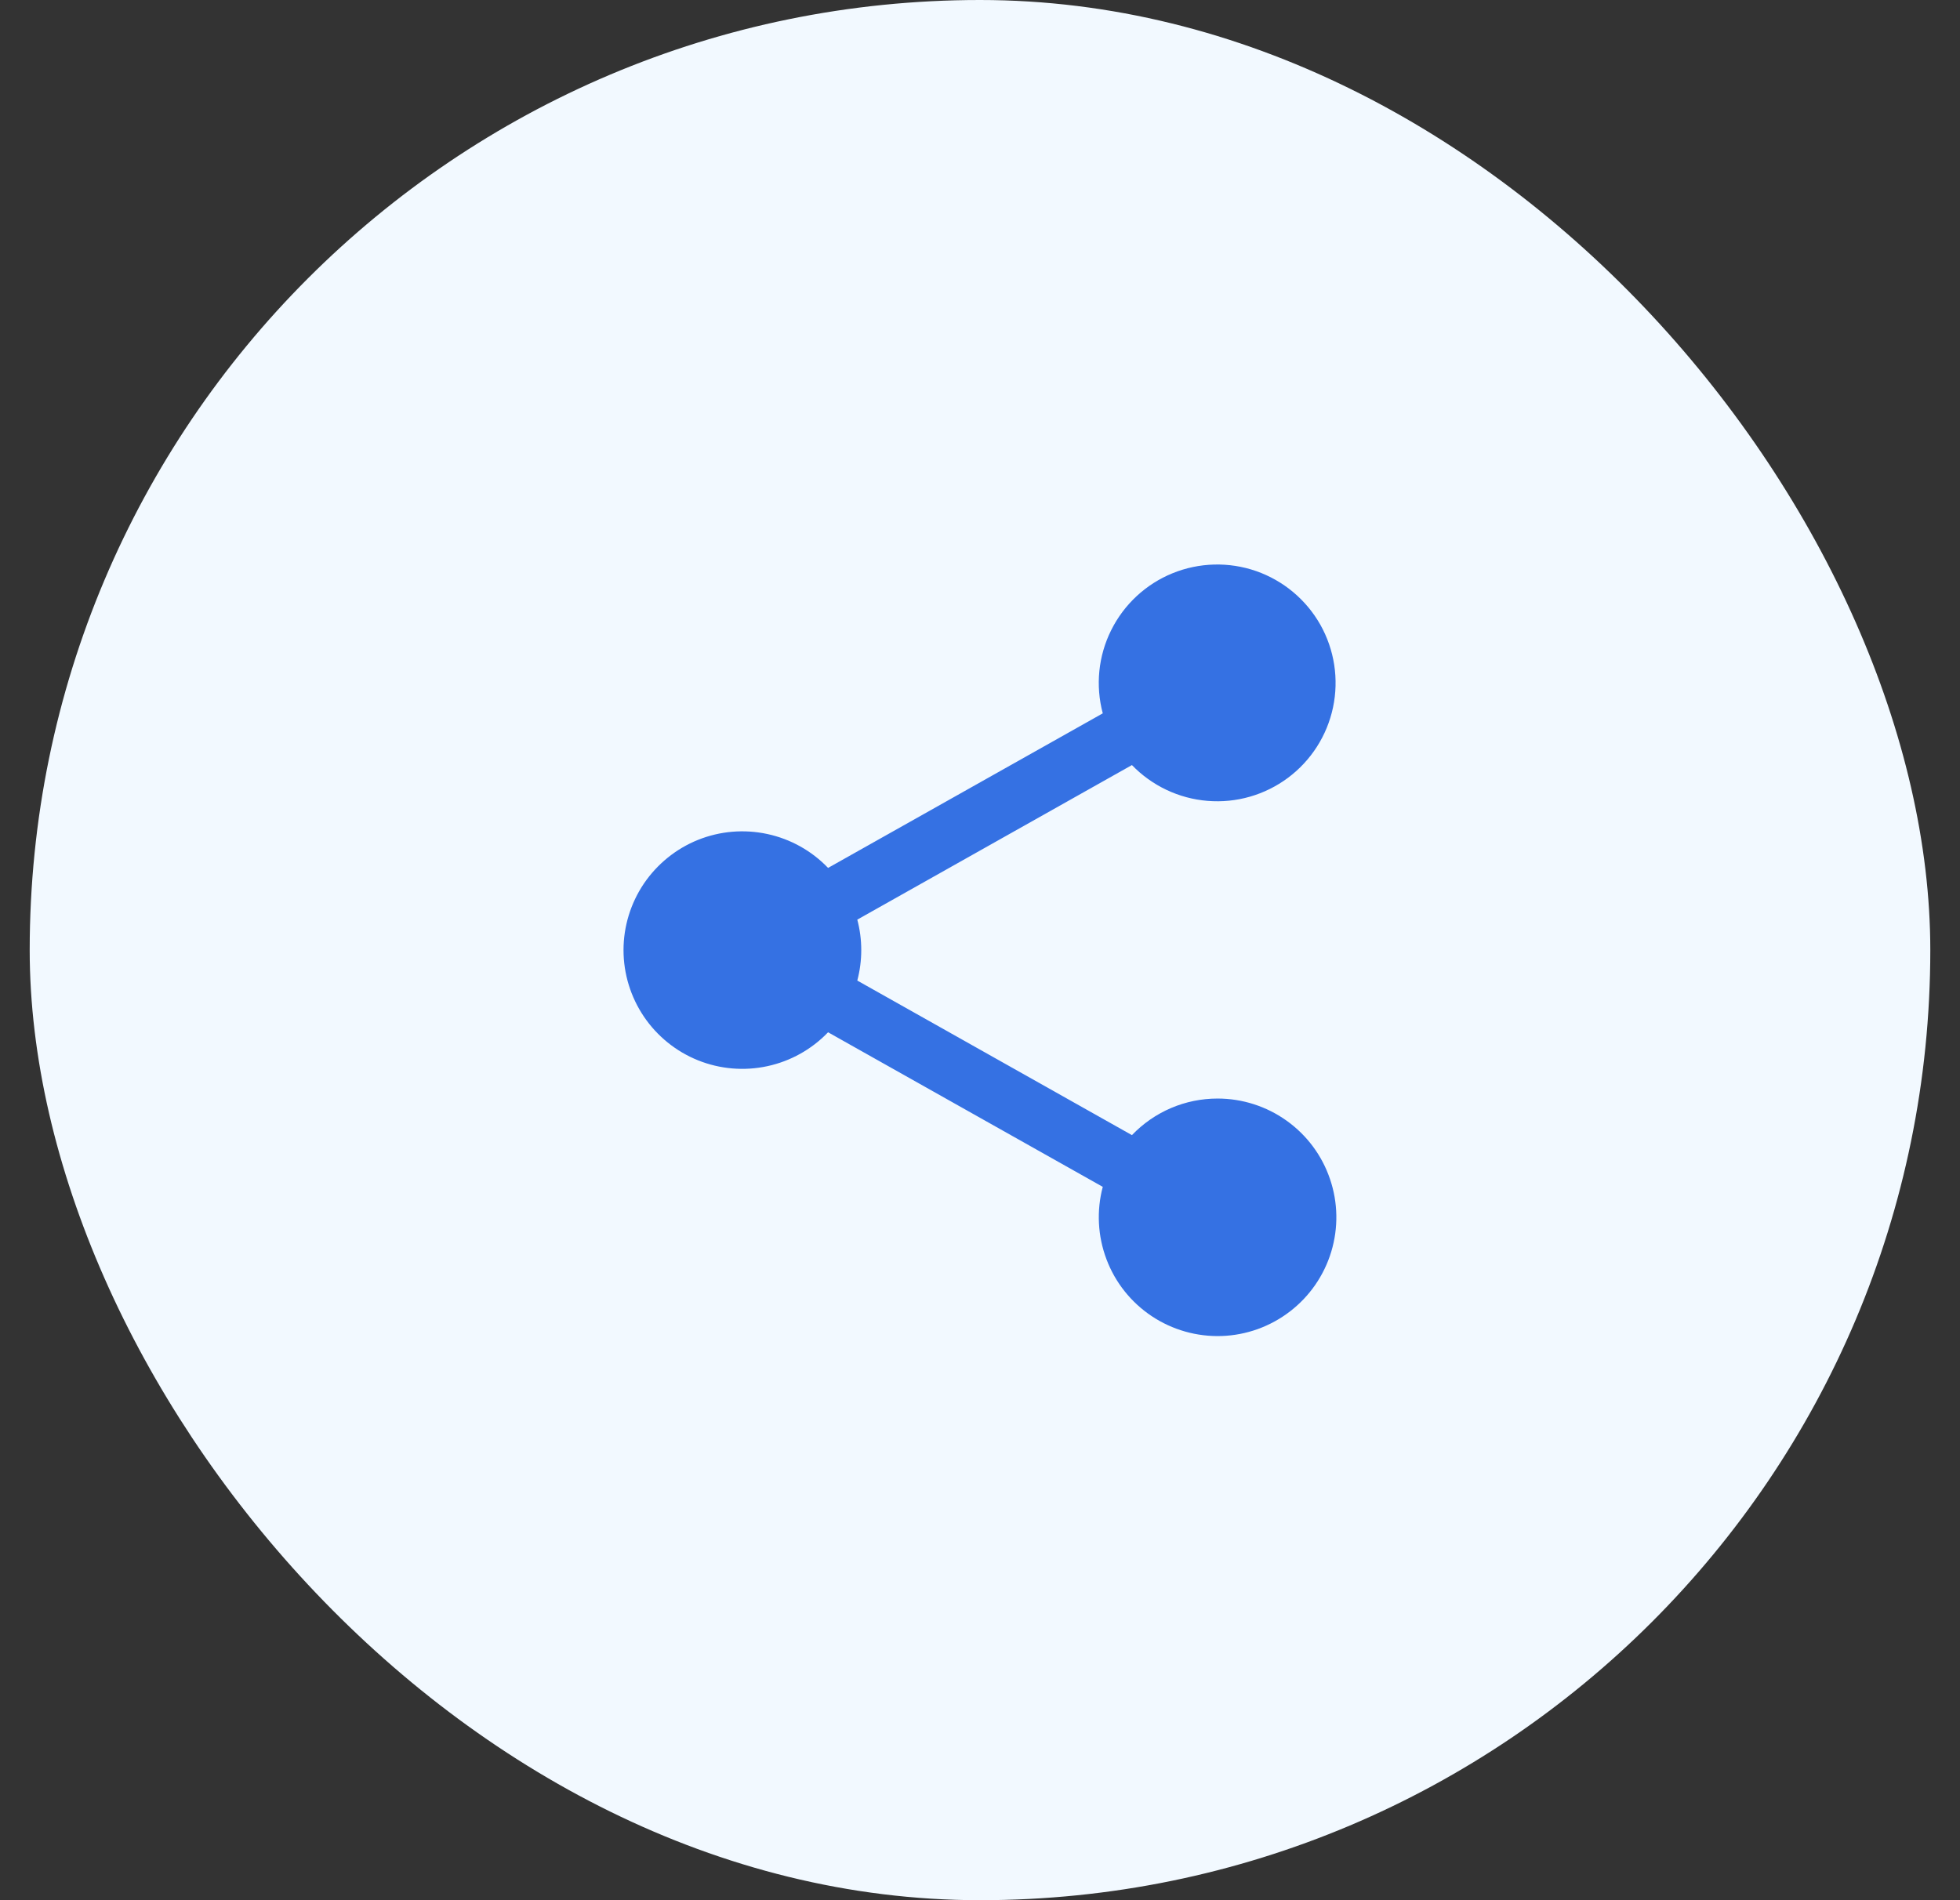 <svg width="33" height="32" viewBox="0 0 33 32" fill="none" xmlns="http://www.w3.org/2000/svg">
<rect x="0" y="0" width="33" height="32" fill="#333333" stroke="none"/>
<rect x="0.5" width="32" height="32" rx="16" fill="#F2F9FF"/>
<path d="M20.5 18.5C20.23 18.5 19.964 18.554 19.716 18.66C19.468 18.766 19.245 18.921 19.058 19.116L14.434 16.513C14.523 16.177 14.523 15.823 14.434 15.487L19.058 12.884C19.395 13.233 19.848 13.448 20.331 13.487C20.815 13.527 21.296 13.389 21.685 13.099C22.074 12.809 22.344 12.387 22.444 11.912C22.544 11.438 22.468 10.943 22.23 10.52C21.991 10.098 21.607 9.777 21.149 9.617C20.691 9.458 20.19 9.471 19.741 9.654C19.292 9.837 18.925 10.178 18.709 10.612C18.492 11.046 18.442 11.545 18.567 12.013L13.942 14.616C13.666 14.328 13.31 14.129 12.919 14.045C12.529 13.961 12.123 13.995 11.752 14.144C11.382 14.293 11.065 14.55 10.841 14.88C10.618 15.211 10.498 15.601 10.498 16C10.498 16.399 10.618 16.789 10.841 17.12C11.065 17.451 11.382 17.707 11.752 17.856C12.123 18.005 12.529 18.039 12.919 17.955C13.31 17.871 13.666 17.672 13.942 17.384L18.567 19.987C18.46 20.39 18.482 20.817 18.63 21.208C18.777 21.599 19.044 21.933 19.392 22.165C19.739 22.396 20.151 22.513 20.568 22.499C20.986 22.485 21.388 22.34 21.719 22.085C22.05 21.831 22.293 21.479 22.414 21.079C22.535 20.679 22.528 20.251 22.393 19.856C22.259 19.46 22.004 19.117 21.664 18.874C21.325 18.631 20.918 18.5 20.5 18.5Z" fill="#3571E3"/>
</svg>
